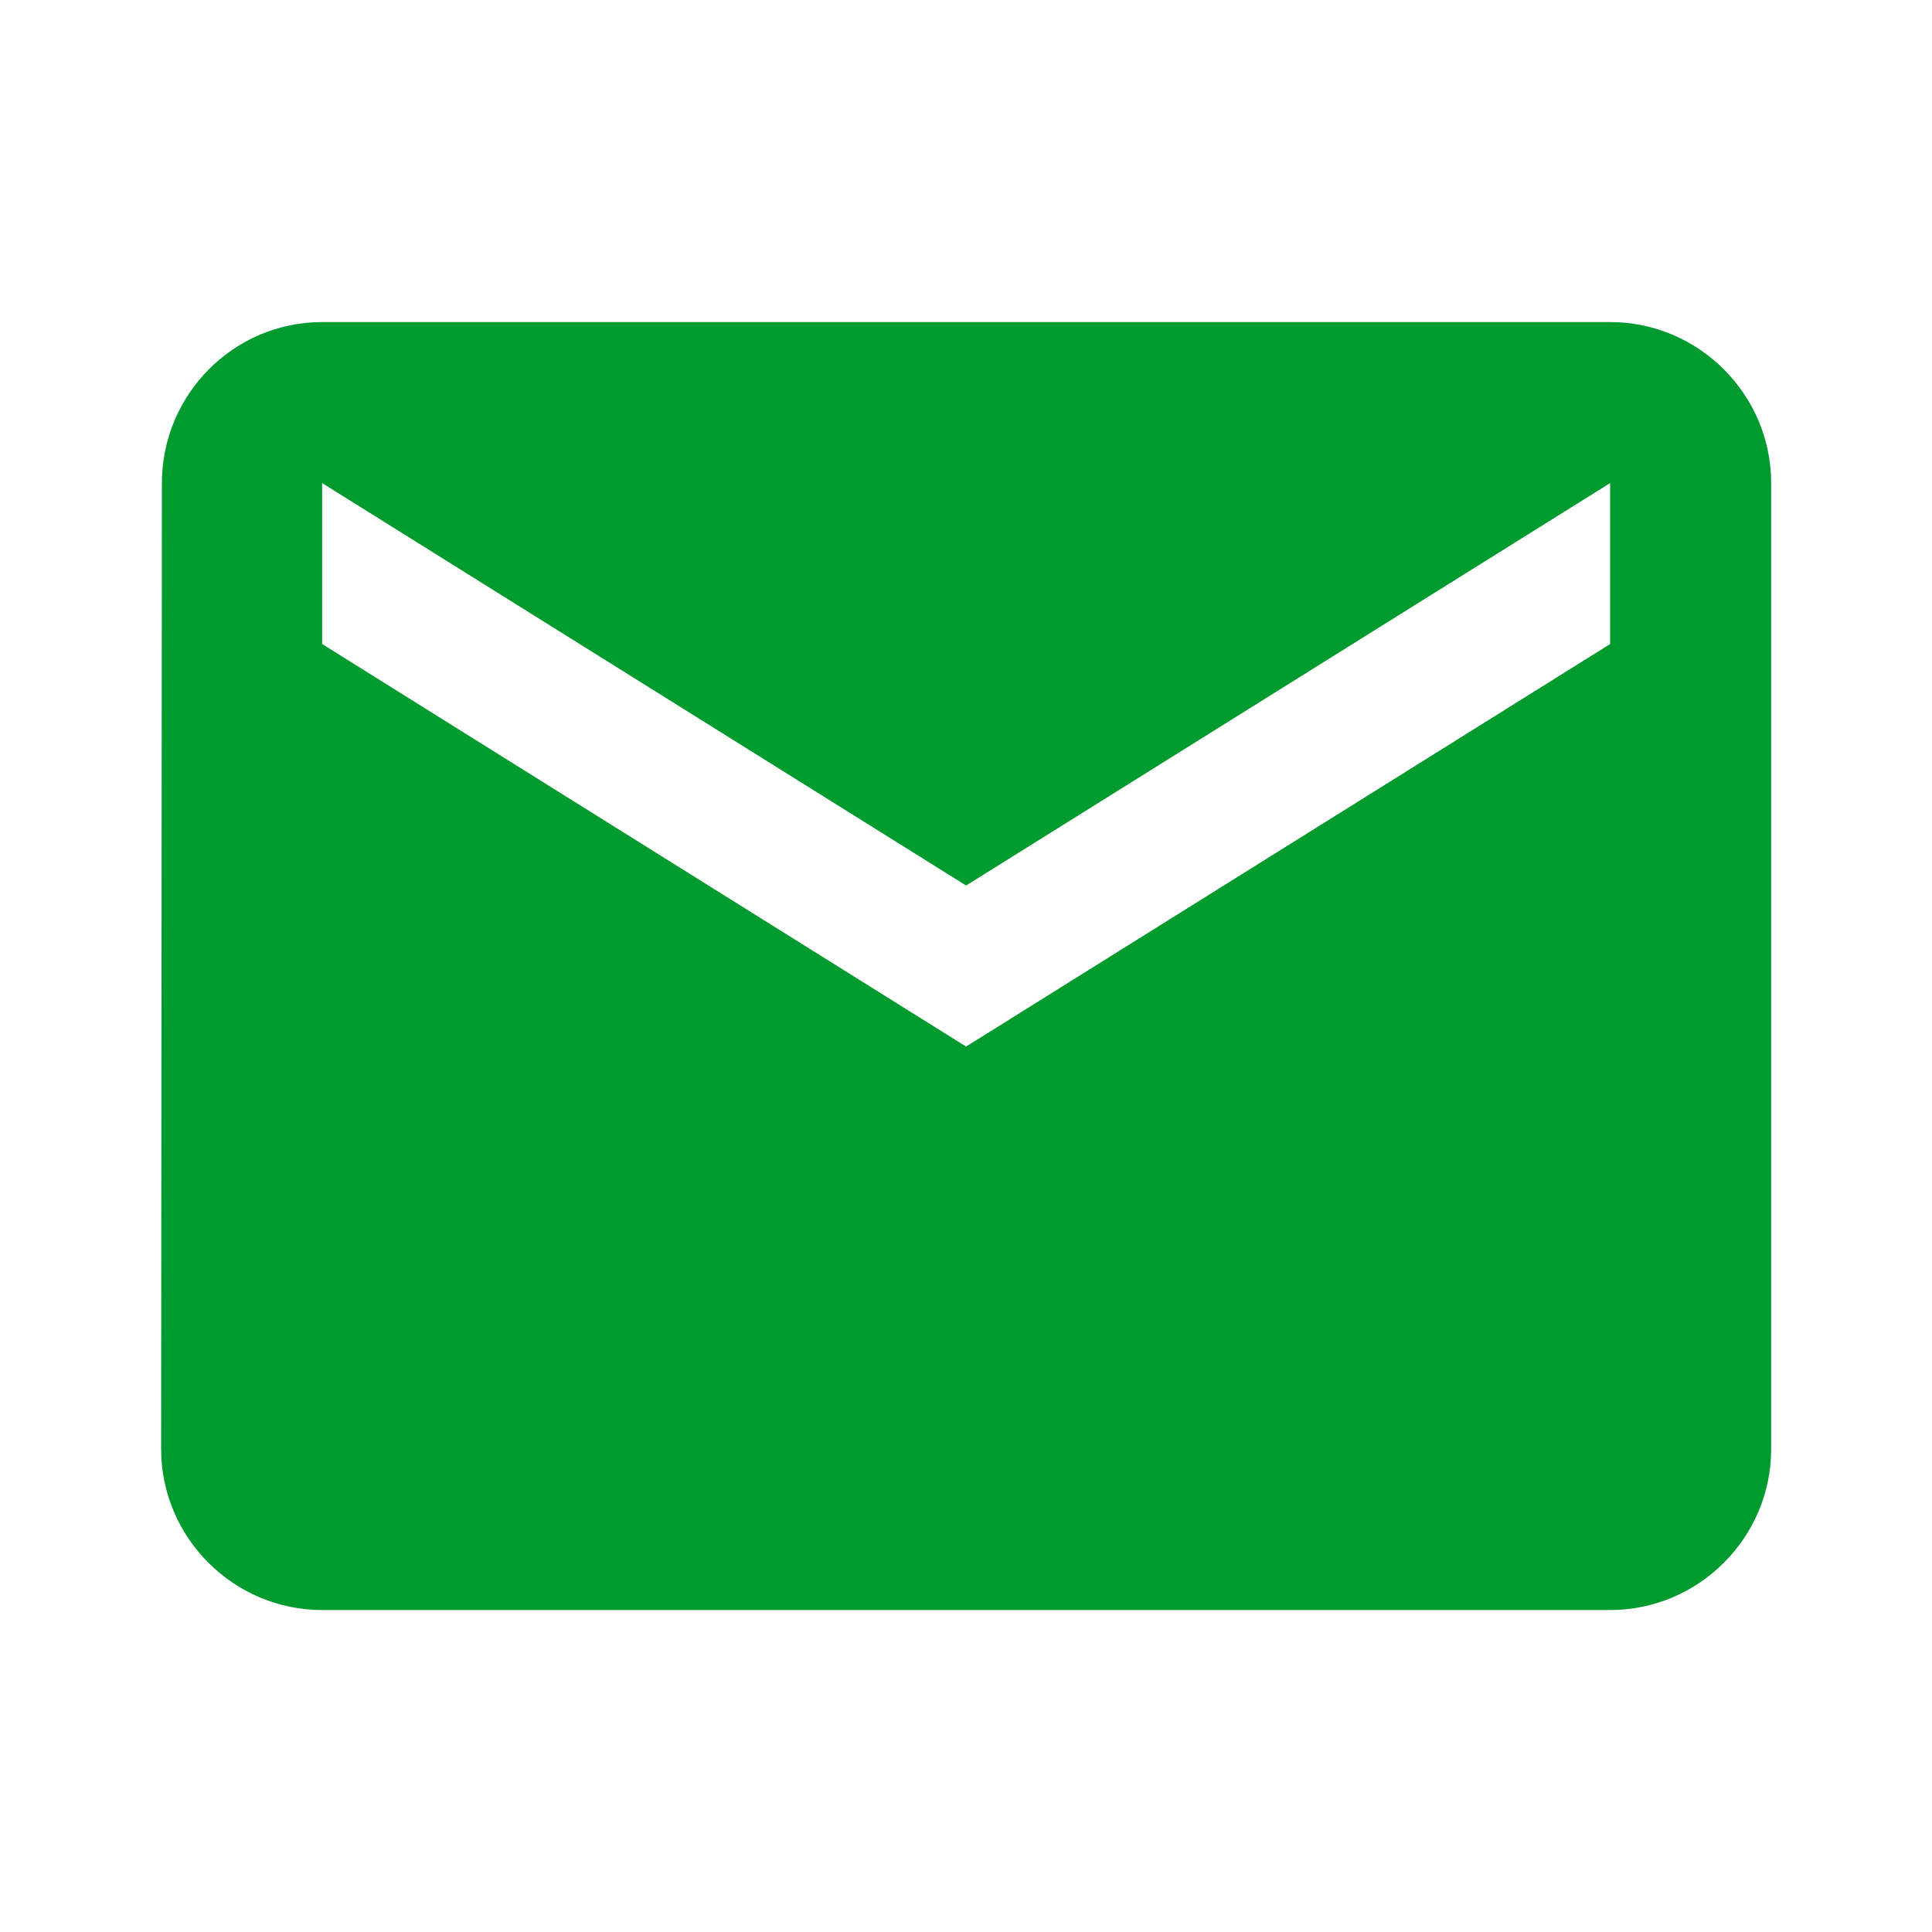 <svg xmlns="http://www.w3.org/2000/svg" width="20" height="20" viewBox="0 0 20 20" fill="none">
<path d="M16.668 3.334H3.335C2.418 3.334 1.676 4.084 1.676 5.001L1.668 15.001C1.668 15.917 2.418 16.667 3.335 16.667H16.668C17.585 16.667 18.335 15.917 18.335 15.001V5.001C18.335 4.084 17.585 3.334 16.668 3.334ZM16.668 6.667L10.001 10.834L3.335 6.667V5.001L10.001 9.167L16.668 5.001V6.667Z" fill="#009B2F"/>
</svg>